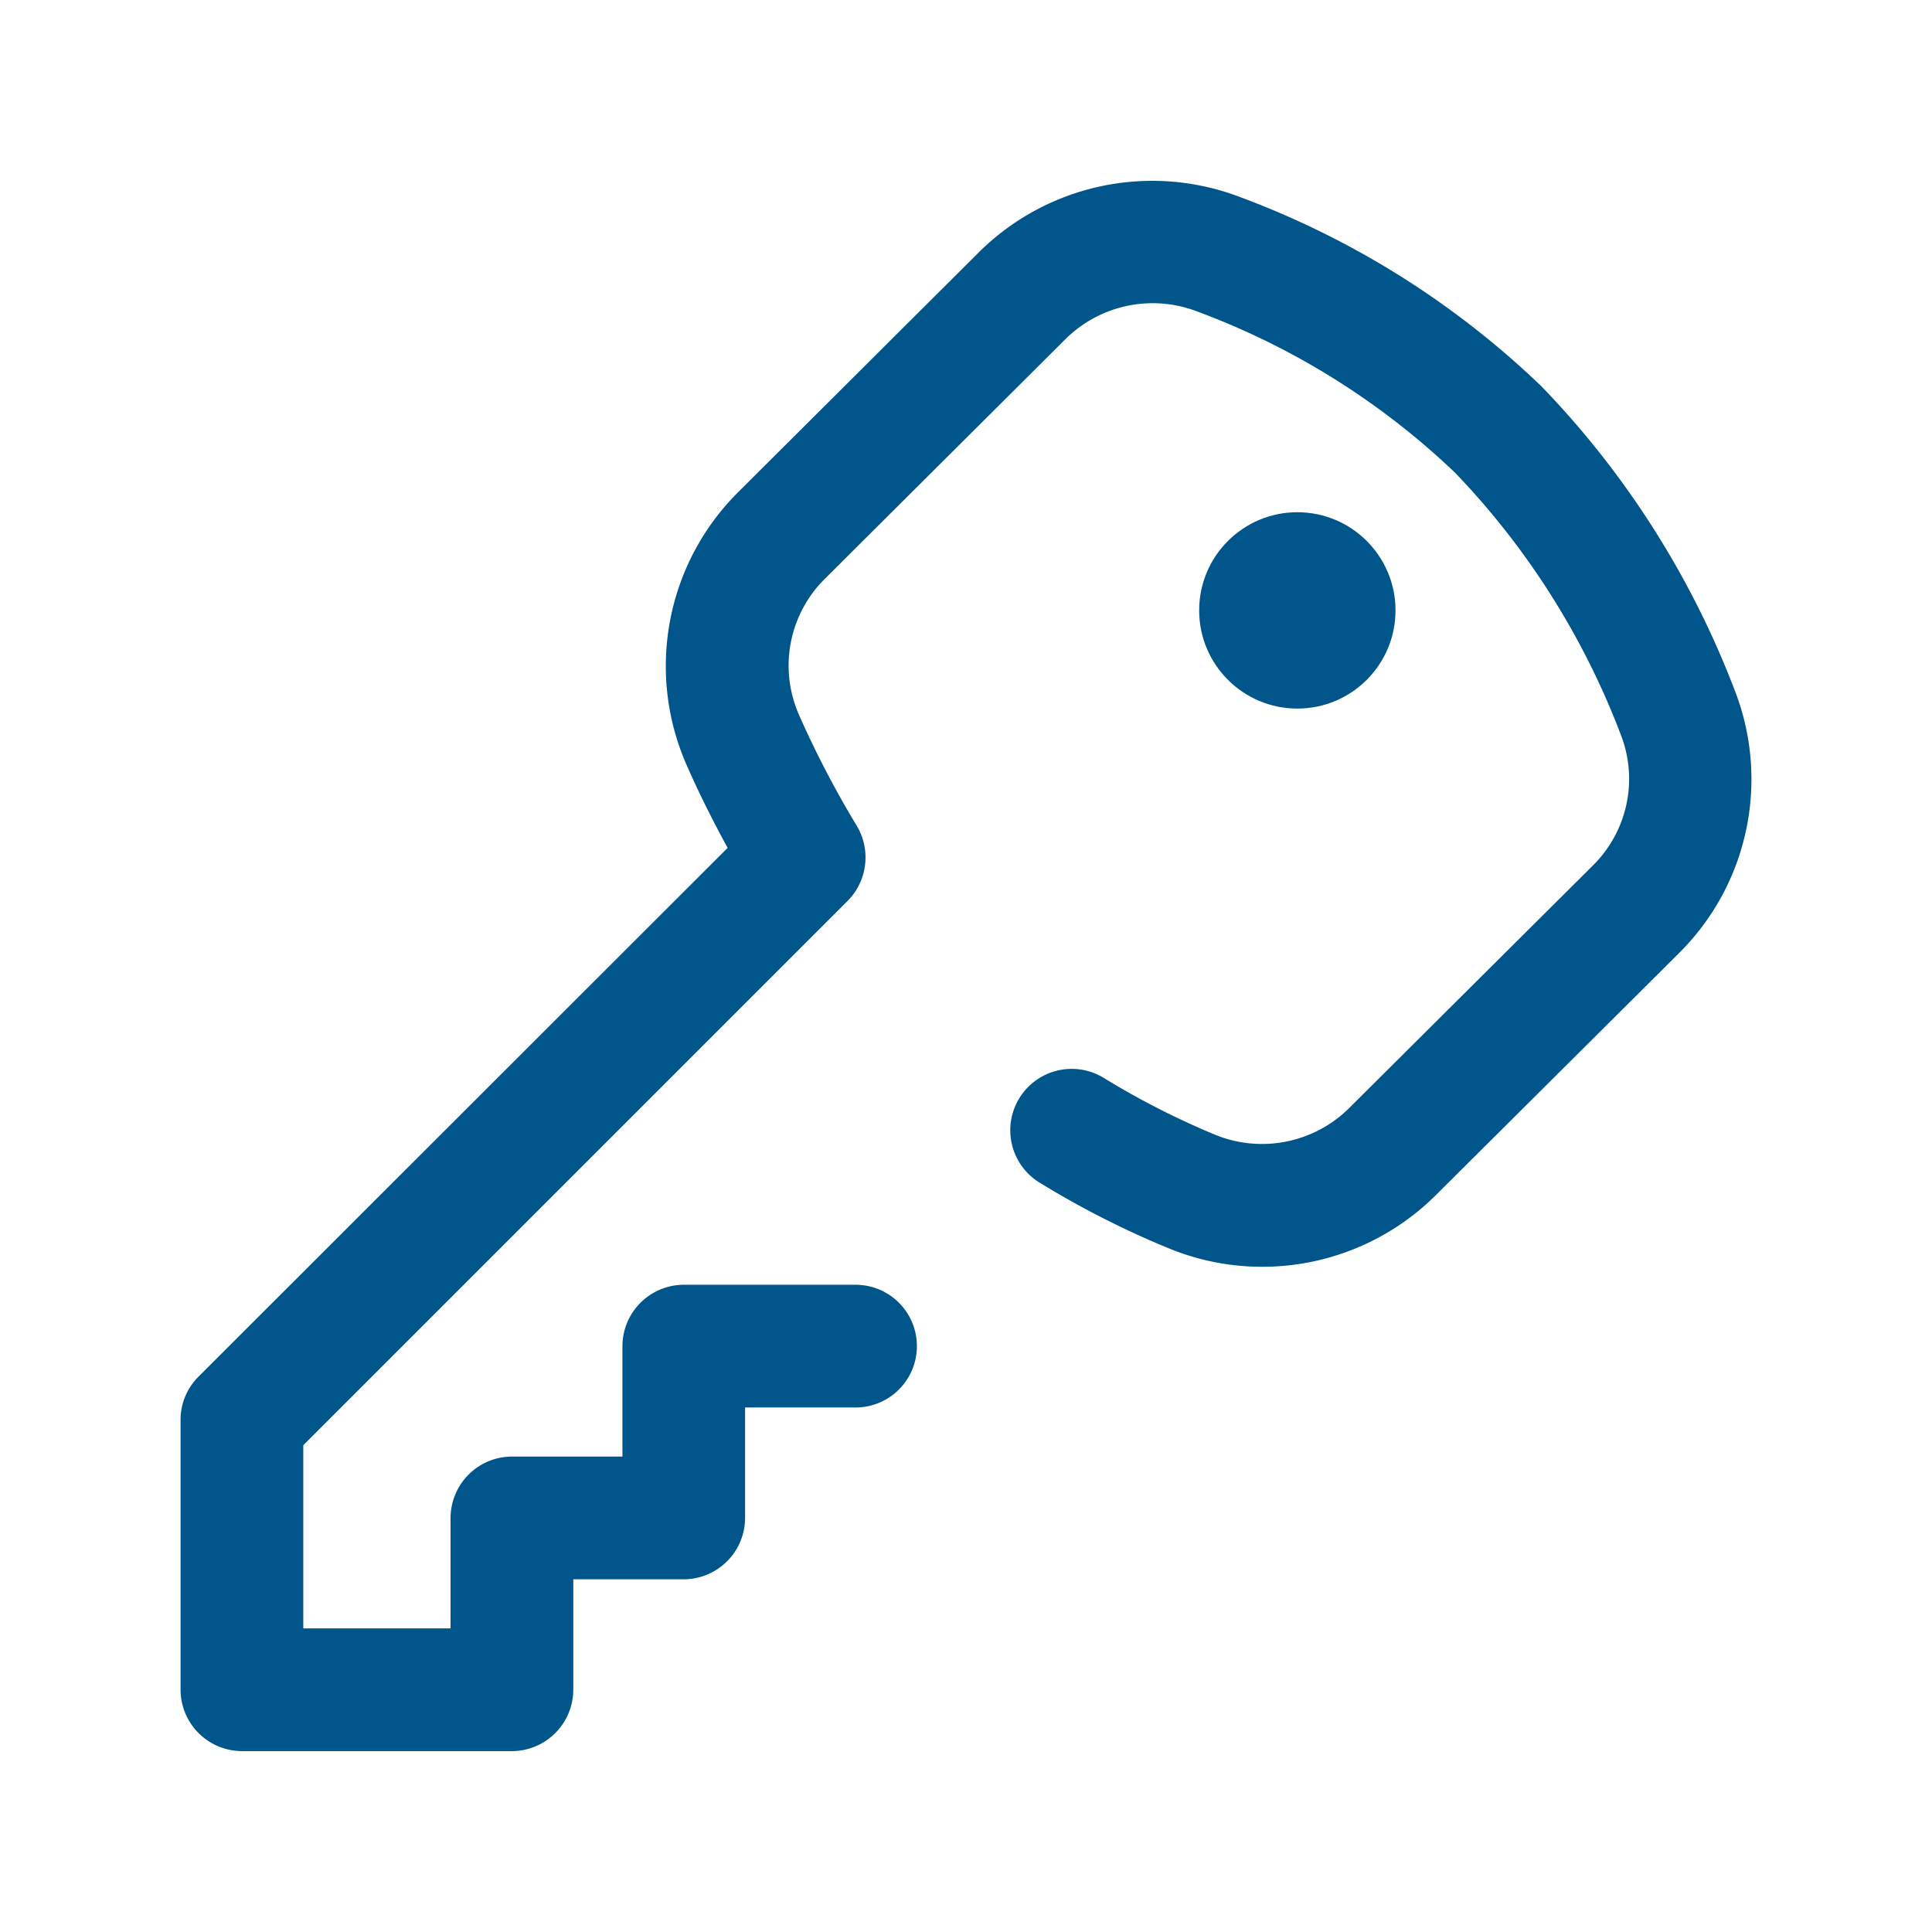 <?xml version="1.0" encoding="UTF-8" standalone="no"?>
<svg
   xmlns:dc="http://purl.org/dc/elements/1.1/"
   xmlns:cc="http://creativecommons.org/ns#"
   xmlns:rdf="http://www.w3.org/1999/02/22-rdf-syntax-ns#"
   xmlns:svg="http://www.w3.org/2000/svg"
   xmlns="http://www.w3.org/2000/svg"
   xmlns:sodipodi="http://sodipodi.sourceforge.net/DTD/sodipodi-0.dtd"
   xmlns:inkscape="http://www.inkscape.org/namespaces/inkscape"
   viewBox="0 0 108 108"
   version="1.1"
   id="svg16"
   sodipodi:docname="q2.svg"
   width="108"
   height="108"
   inkscape:version="0.92.3 (2405546, 2018-03-11)">

  <sodipodi:namedview
     pagecolor="#ffffff"
     bordercolor="#666666"
     borderopacity="1"
     objecttolerance="10"
     gridtolerance="10"
     guidetolerance="10"
     inkscape:pageopacity="0"
     inkscape:pageshadow="2"
     inkscape:window-width="1600"
     inkscape:window-height="878"
     id="namedview18"
     showgrid="false"
     inkscape:zoom="2.1851852"
     inkscape:cx="55.661582"
     inkscape:cy="55.100365"
     inkscape:window-x="-8"
     inkscape:window-y="-8"
     inkscape:window-maximized="1"
     inkscape:current-layer="svg16" />
  <defs
     id="defs6">
    <style
       id="style2">
            .cls-1{fill:#fff;stroke:#707070}.cls-2{clip-path:url(#clip-path)}.cls-3{fill:#00558a}
        </style>
    <clipPath
       id="clip-path">
      <path
         id="Rectangle_707"
         d="M 0,0 H 108 V 108 H 0 Z"
         class="cls-1"
         data-name="Rectangle 707"
         transform="translate(-4581,4447)"
         inkscape:connector-curvature="0"
         style="fill:#ffffff;stroke:#707070" />
    </clipPath>
  </defs>
  <g
     id="key"
     class="cls-2"
     transform="translate(4581.094,-4436.889)"
     clip-path="url(#clip-path)">
    <g
       id="Group_2977"
       data-name="Group 2977"
       transform="translate(-4571,4447.001)">
      <g
         id="Group_2974"
         data-name="Group 2974"
         transform="translate(56.94,18.522)">
        <g
           id="Group_2973"
           data-name="Group 2973">
          <circle
             id="Ellipse_63"
             cx="5.488"
             cy="5.488"
             r="5.488"
             class="cls-3"
             data-name="Ellipse 63"
             style="fill:#00558a" />
        </g>
      </g>
      <g
         id="Group_2976"
         data-name="Group 2976"
         transform="translate(0,-0.001)">
        <g
           id="Group_2975"
           data-name="Group 2975">
          <path
             id="Path_2135"
             d="M 86.868,28.452 A 50.2,50.2 0 0 0 76.08,11.49 48.884,48.884 0 0 0 59.238,0.908 13.755,13.755 0 0 0 44.608,4.008 L 31.146,17.424 a 13.714,13.714 0 0 0 -2.864,15.213 c 0.7,1.6 1.475,3.139 2.3,4.648 L 1.012,66.835 A 3.4,3.4 0 0 0 0,69.253 v 15.093 a 3.44,3.44 0 0 0 3.43,3.43 h 15.093 a 3.44,3.44 0 0 0 3.43,-3.43 v -6.174 h 6.174 a 3.44,3.44 0 0 0 3.43,-3.43 v -6.175 h 6.174 a 3.43,3.43 0 1 0 0,-6.86 h -9.6 a 3.44,3.44 0 0 0 -3.43,3.43 v 6.174 h -6.178 a 3.44,3.44 0 0 0 -3.43,3.43 v 6.174 H 6.86 V 70.677 L 37.286,40.252 a 3.449,3.449 0 0 0 0.515,-4.2 A 54.661,54.661 0 0 1 34.56,29.826 6.824,6.824 0 0 1 36,22.26 L 49.463,8.849 a 6.923,6.923 0 0 1 7.337,-1.561 42.043,42.043 0 0 1 14.458,9.038 43.349,43.349 0 0 1 9.244,14.612 6.8,6.8 0 0 1 -1.544,7.323 L 65.327,51.828 A 6.918,6.918 0 0 1 57.781,53.3 44.493,44.493 0 0 1 51.607,50.144 3.433,3.433 0 0 0 48.022,56 a 50.713,50.713 0 0 0 7.135,3.636 13.755,13.755 0 0 0 15.024,-2.95 l 13.634,-13.57 a 13.689,13.689 0 0 0 3.053,-14.664 z"
             class="cls-3"
             data-name="Path 2135"
             transform="translate(0,0.001)"
             inkscape:connector-curvature="0"
             style="fill:#00558a" />
        </g>
      </g>
    </g>
  </g>
</svg>
